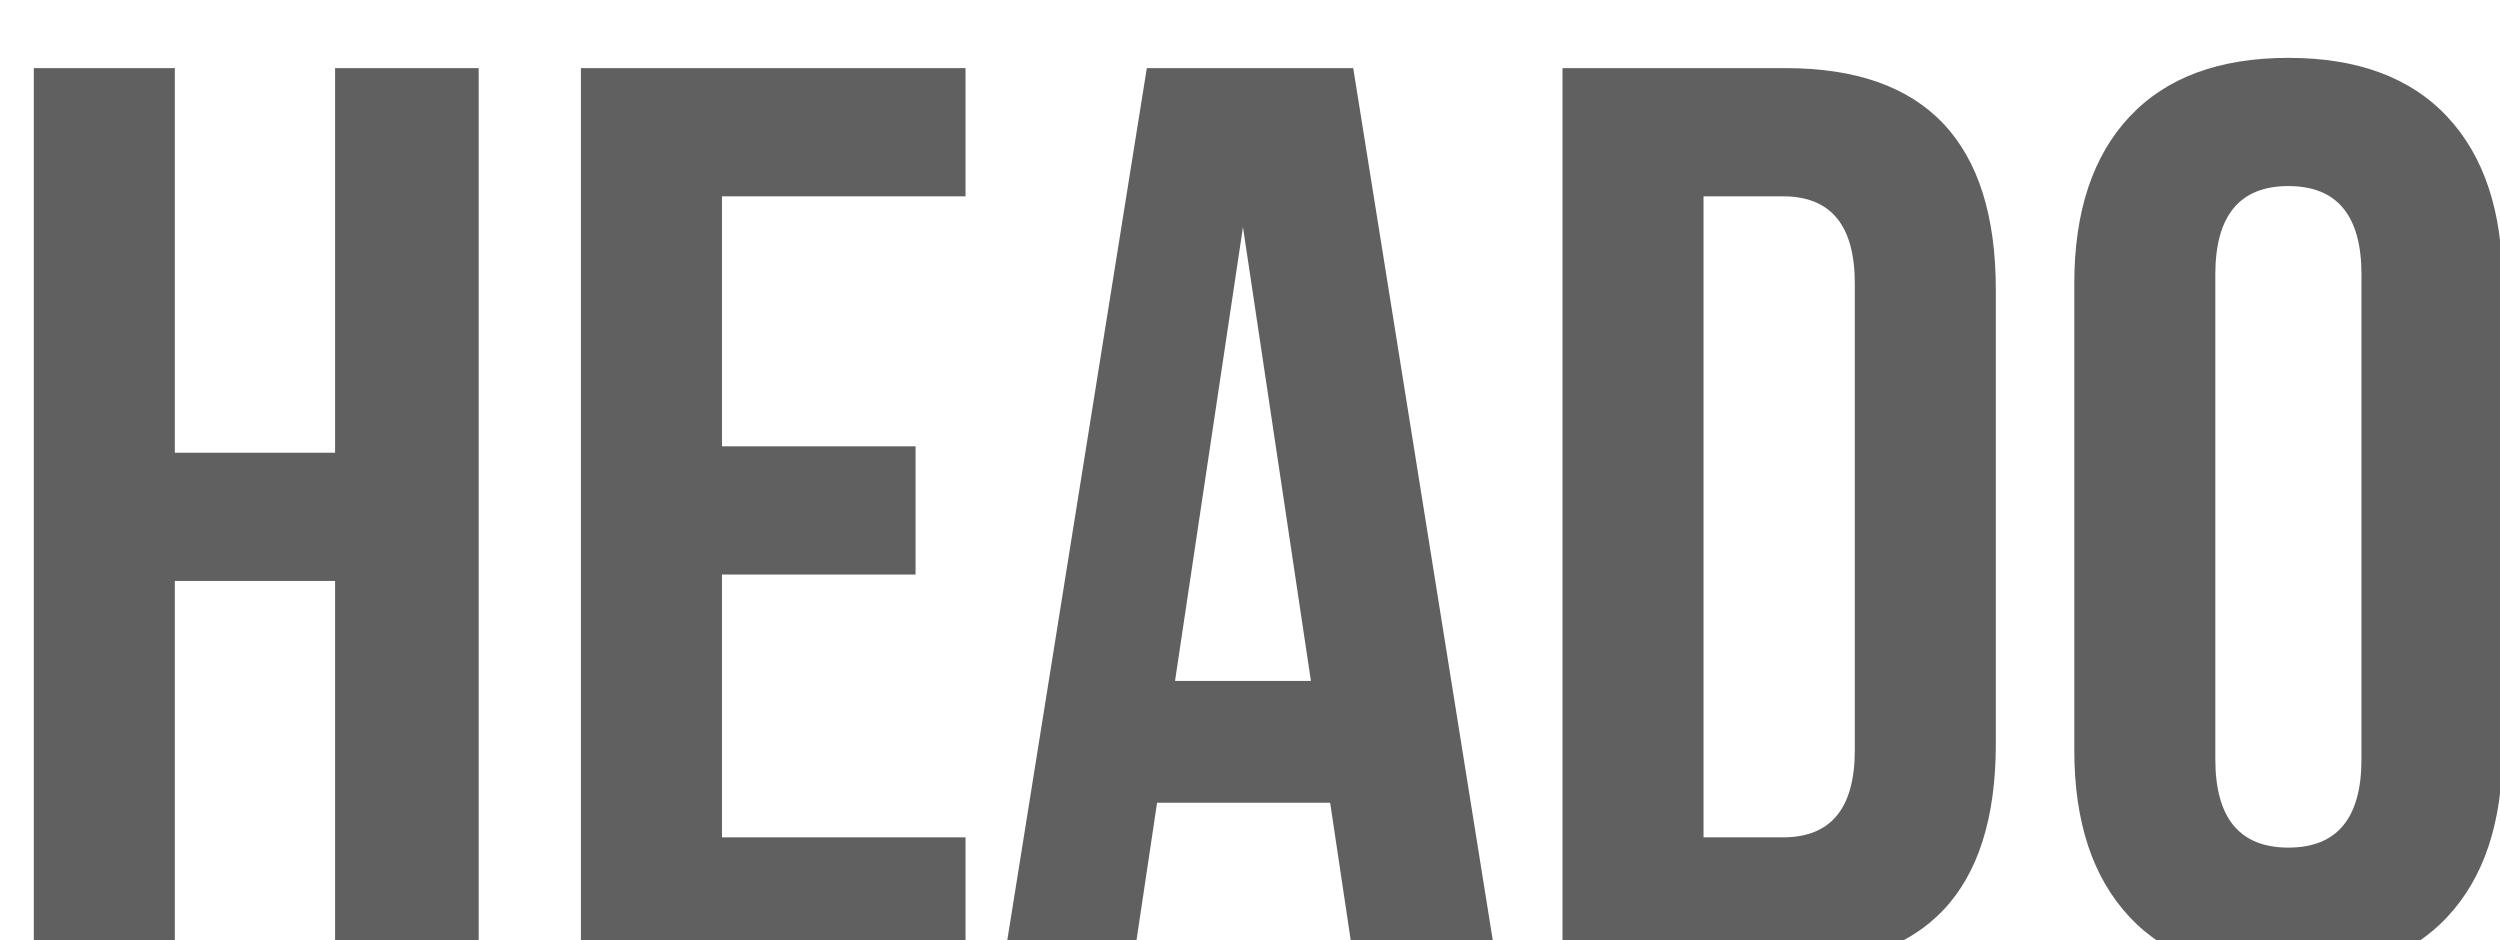 <?xml version="1.0" encoding="UTF-8"?> <svg xmlns="http://www.w3.org/2000/svg" width="117" height="44" viewBox="0 0 117 44" fill="none"><g filter="url(#filter0_i_3089_161)"><path d="M7.088 43H0.488V1H7.088V19H14.588V1H21.308V43H14.588V25H7.088V43Z" fill="#606060"></path><path d="M32.694 18.7H41.754V24.7H32.694V37H44.093V43H26.093V1H44.093V7H32.694V18.7Z" fill="#606060"></path><path d="M68.957 43H62.297L61.157 35.38H53.057L51.917 43H45.857L52.577 1H62.237L68.957 43ZM53.897 29.68H60.257L57.077 8.44L53.897 29.68Z" fill="#606060"></path><path d="M72.031 1H82.471C89.031 1 92.311 4.46 92.311 11.38V32.62C92.311 39.54 89.031 43 82.471 43H72.031V1ZM78.631 7V37H82.351C84.591 37 85.711 35.64 85.711 32.92V11.08C85.711 8.36 84.591 7 82.351 7H78.631Z" fill="#606060"></path><path d="M102.583 33.34C102.583 36.1 103.723 37.48 106.003 37.48C108.283 37.48 109.423 36.1 109.423 33.34V10.66C109.423 7.9 108.283 6.52 106.003 6.52C103.723 6.52 102.583 7.9 102.583 10.66V33.34ZM95.983 11.08C95.983 7.72 96.843 5.12 98.563 3.28C100.283 1.44 102.763 0.52 106.003 0.52C109.243 0.52 111.723 1.44 113.443 3.28C115.163 5.12 116.023 7.72 116.023 11.08V32.92C116.023 36.28 115.163 38.88 113.443 40.72C111.723 42.56 109.243 43.48 106.003 43.48C102.763 43.48 100.283 42.56 98.563 40.72C96.843 38.88 95.983 36.28 95.983 32.92V11.08Z" fill="#606060"></path></g><defs><filter id="filter0_i_3089_161" x="0.488" y="0.52" width="116.629" height="45.148" filterUnits="userSpaceOnUse" color-interpolation-filters="sRGB"><feFlood flood-opacity="0" result="BackgroundImageFix"></feFlood><feBlend mode="normal" in="SourceGraphic" in2="BackgroundImageFix" result="shape"></feBlend><feColorMatrix in="SourceAlpha" type="matrix" values="0 0 0 0 0 0 0 0 0 0 0 0 0 0 0 0 0 0 127 0" result="hardAlpha"></feColorMatrix><feOffset dx="1.094" dy="2.188"></feOffset><feGaussianBlur stdDeviation="2.188"></feGaussianBlur><feComposite in2="hardAlpha" operator="arithmetic" k2="-1" k3="1"></feComposite><feColorMatrix type="matrix" values="0 0 0 0 0 0 0 0 0 0 0 0 0 0 0 0 0 0 1 0"></feColorMatrix><feBlend mode="normal" in2="shape" result="effect1_innerShadow_3089_161"></feBlend></filter></defs></svg> 